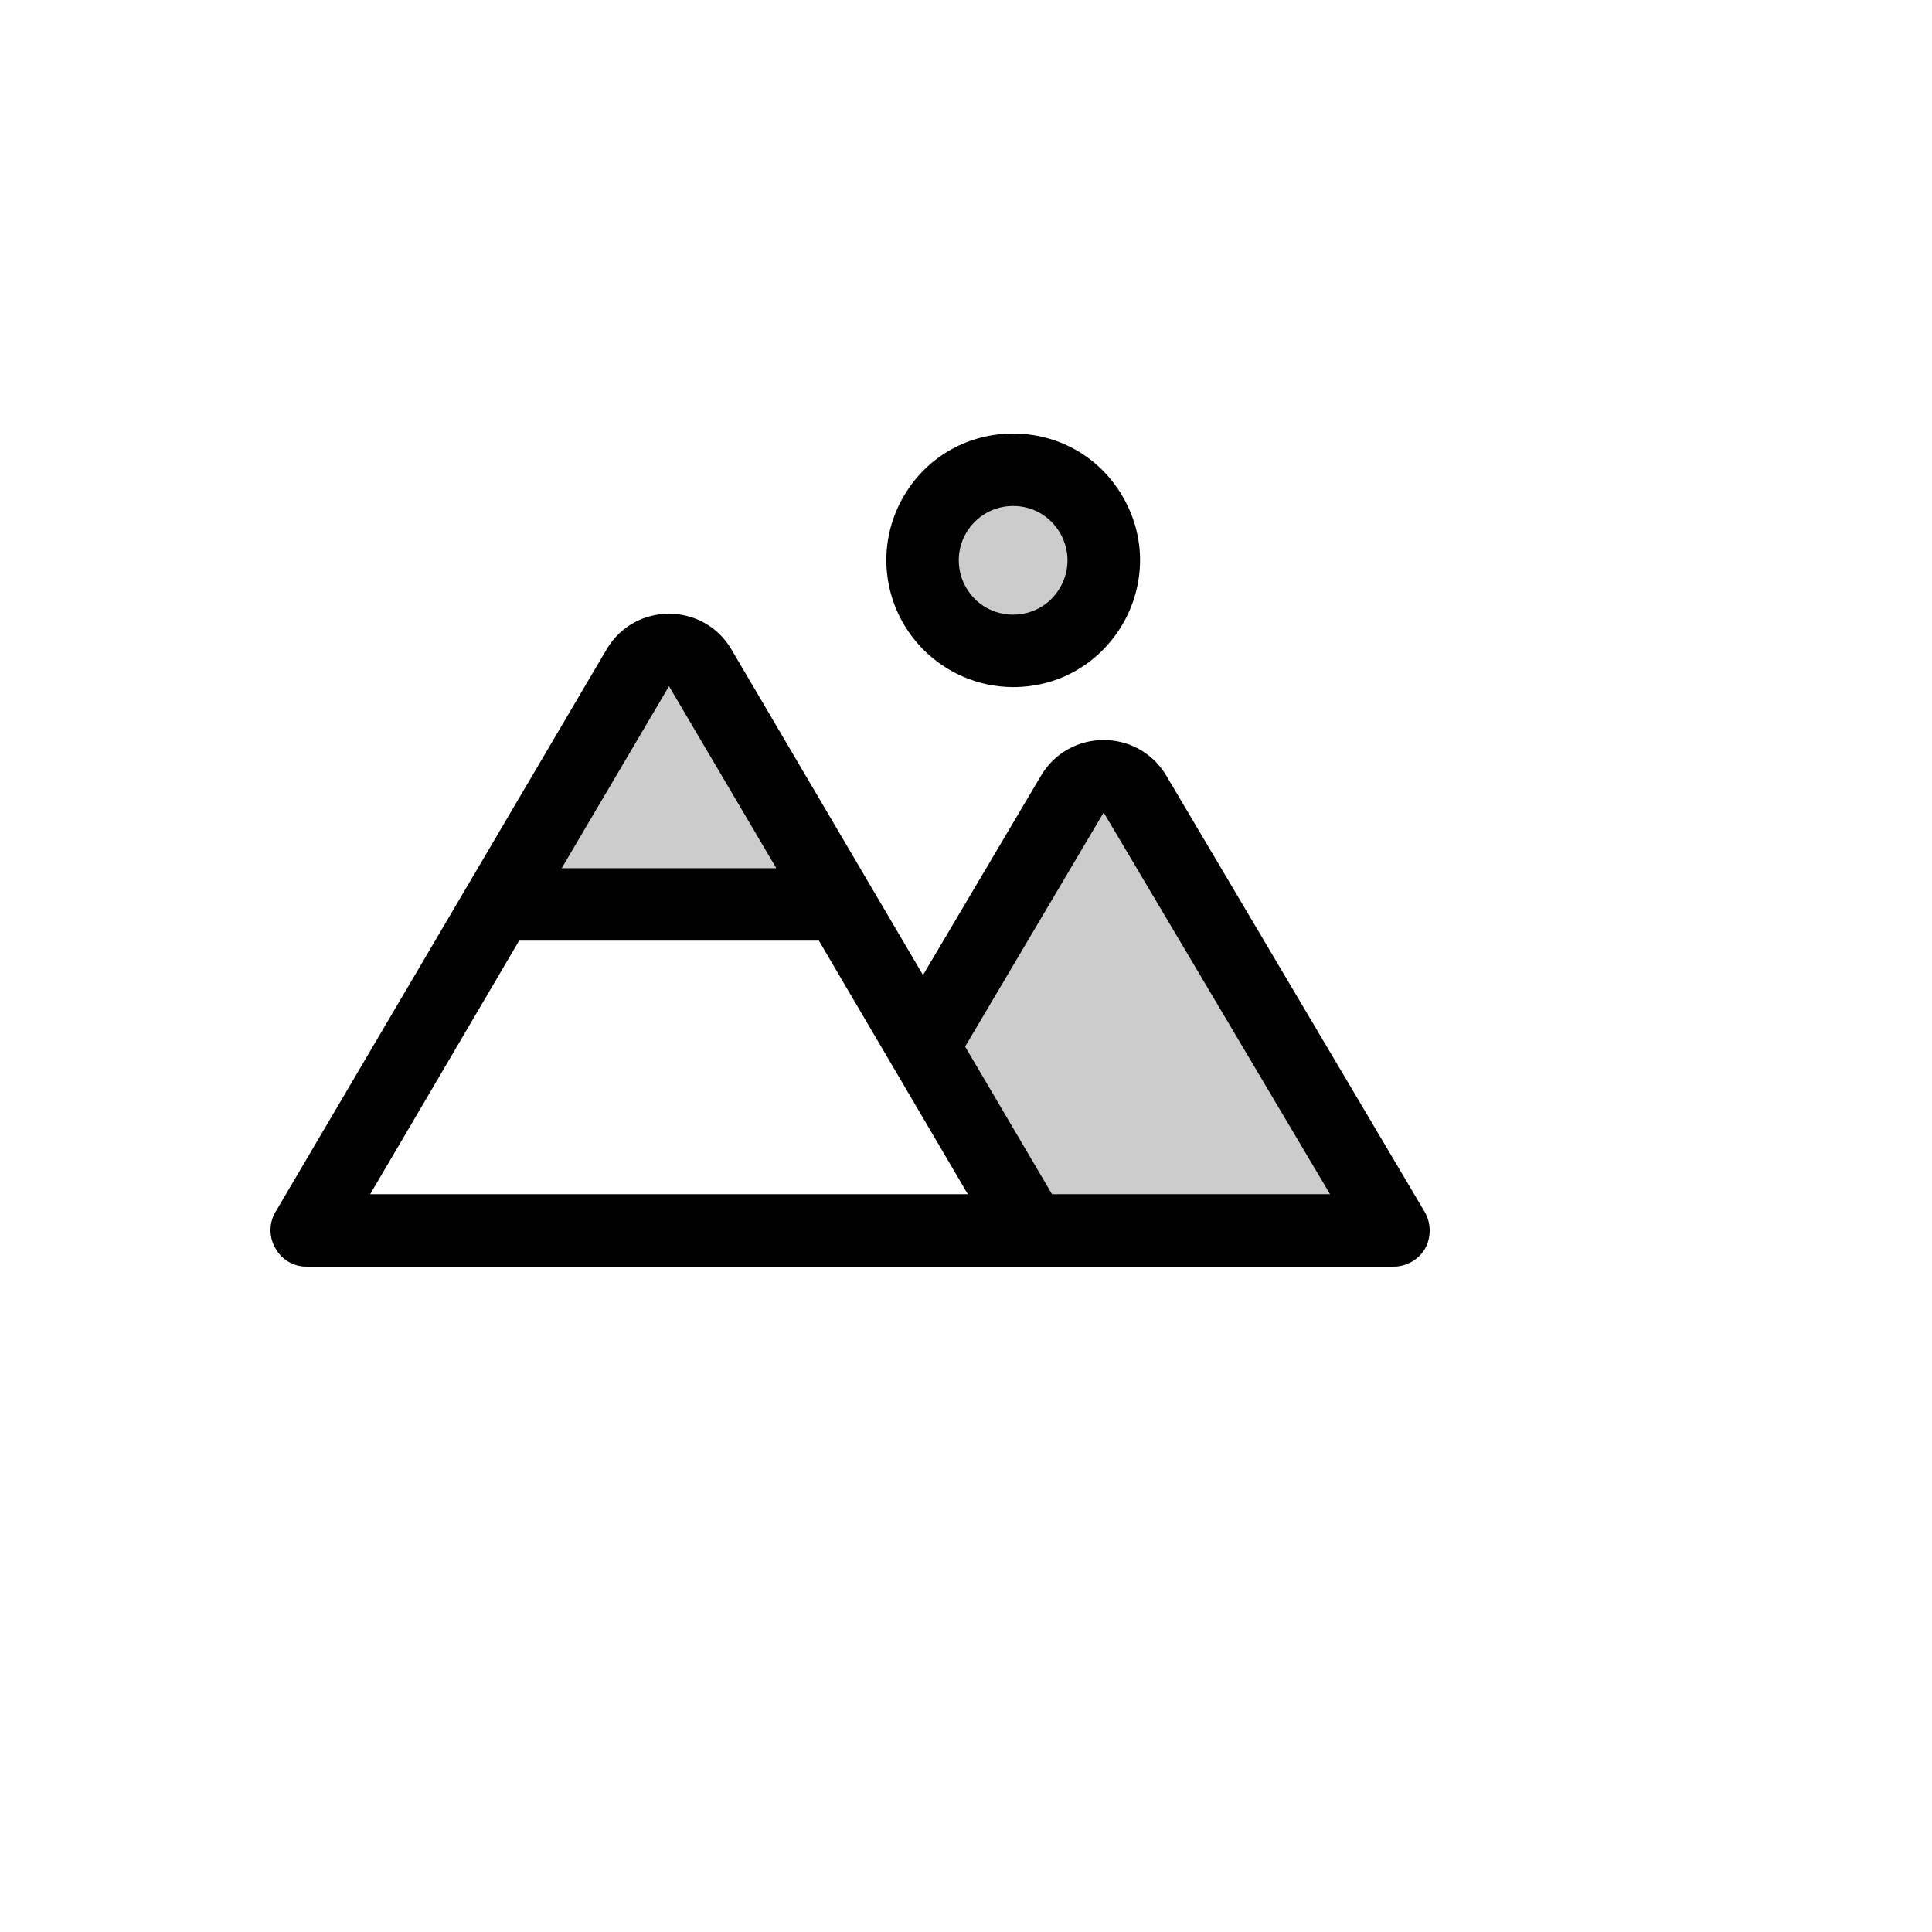 <svg xmlns="http://www.w3.org/2000/svg" version="1.1" xmlns:xlink="http://www.w3.org/1999/xlink" width="100%" height="100%" id="svgWorkerArea" viewBox="-25 -25 625 625" xmlns:idraw="https://idraw.muisca.co" style="background: white;"><defs id="defsdoc"><pattern id="patternBool" x="0" y="0" width="10" height="10" patternUnits="userSpaceOnUse" patternTransform="rotate(35)"><circle cx="5" cy="5" r="4" style="stroke: none;fill: #ff000070;"></circle></pattern></defs><g id="fileImp-352813428" class="cosito"><path id="pathImp-704048593" opacity="0.2" class="grouped" d="M273.444 156.258C273.444 133.707 297.856 119.613 317.385 130.889 336.914 142.164 336.914 170.352 317.385 181.628 312.932 184.199 307.88 185.552 302.738 185.552 286.592 185.472 273.524 172.404 273.444 156.258 273.444 156.258 273.444 156.258 273.444 156.258M342.139 231.837C337.507 224.304 326.558 224.304 321.926 231.837 321.926 231.837 273.59 313.568 273.59 313.568 273.59 313.568 308.597 373.036 308.597 373.035 308.597 373.036 425.774 373.036 425.774 373.035 425.774 373.036 342.139 231.837 342.139 231.837M181.313 190.972C181.313 190.972 136.347 267.576 136.347 267.576 136.347 267.576 246.493 267.576 246.493 267.576 246.493 267.576 201.526 190.972 201.526 190.972 196.894 183.439 185.945 183.439 181.313 190.972 181.313 190.972 181.313 190.972 181.313 190.972"></path><path id="pathImp-383510106" class="grouped" d="M302.738 197.27C334.309 197.27 354.041 163.094 338.255 135.752 322.47 108.411 283.006 108.411 267.221 135.752 263.621 141.987 261.726 149.059 261.726 156.258 261.806 178.875 280.121 197.19 302.738 197.27 302.738 197.27 302.738 197.27 302.738 197.27M302.738 138.682C316.268 138.682 324.725 153.329 317.96 165.046 311.194 176.764 294.281 176.764 287.516 165.046 285.974 162.375 285.161 159.343 285.161 156.258 285.161 146.551 293.031 138.682 302.738 138.682 302.738 138.682 302.738 138.682 302.738 138.682M435.88 367.03C435.88 367.03 352.245 225.832 352.245 225.832 343.083 210.585 320.981 210.585 311.819 225.832 311.819 225.832 273.59 290.426 273.59 290.426 273.59 290.426 211.633 185.113 211.633 185.113 202.577 169.679 180.263 169.679 171.207 185.113 171.207 185.113 64.136 367.03 64.136 367.03 61.955 370.684 61.955 375.24 64.136 378.894 66.177 382.552 70.055 384.8 74.243 384.753 74.243 384.753 425.774 384.753 425.774 384.753 429.99 384.761 433.893 382.53 436.027 378.894 438.042 375.183 437.987 370.691 435.88 367.03 435.88 367.03 435.88 367.03 435.88 367.03M191.42 196.977C191.42 196.977 226.133 255.858 226.133 255.858 226.133 255.858 156.706 255.858 156.706 255.858 156.706 255.858 191.42 196.977 191.42 196.977M94.749 361.318C94.749 361.318 142.938 279.294 142.938 279.294 142.938 279.294 239.902 279.294 239.902 279.294 239.902 279.294 263.484 319.427 263.484 319.427 263.484 319.427 263.484 319.427 263.484 319.427 263.484 319.427 288.091 361.318 288.091 361.318 288.091 361.318 94.749 361.318 94.749 361.318M315.334 361.318C315.334 361.318 287.212 313.568 287.212 313.568 287.212 313.568 332.032 237.843 332.032 237.843 332.032 237.843 405.268 361.318 405.268 361.318 405.268 361.318 315.334 361.318 315.334 361.318"></path></g></svg>